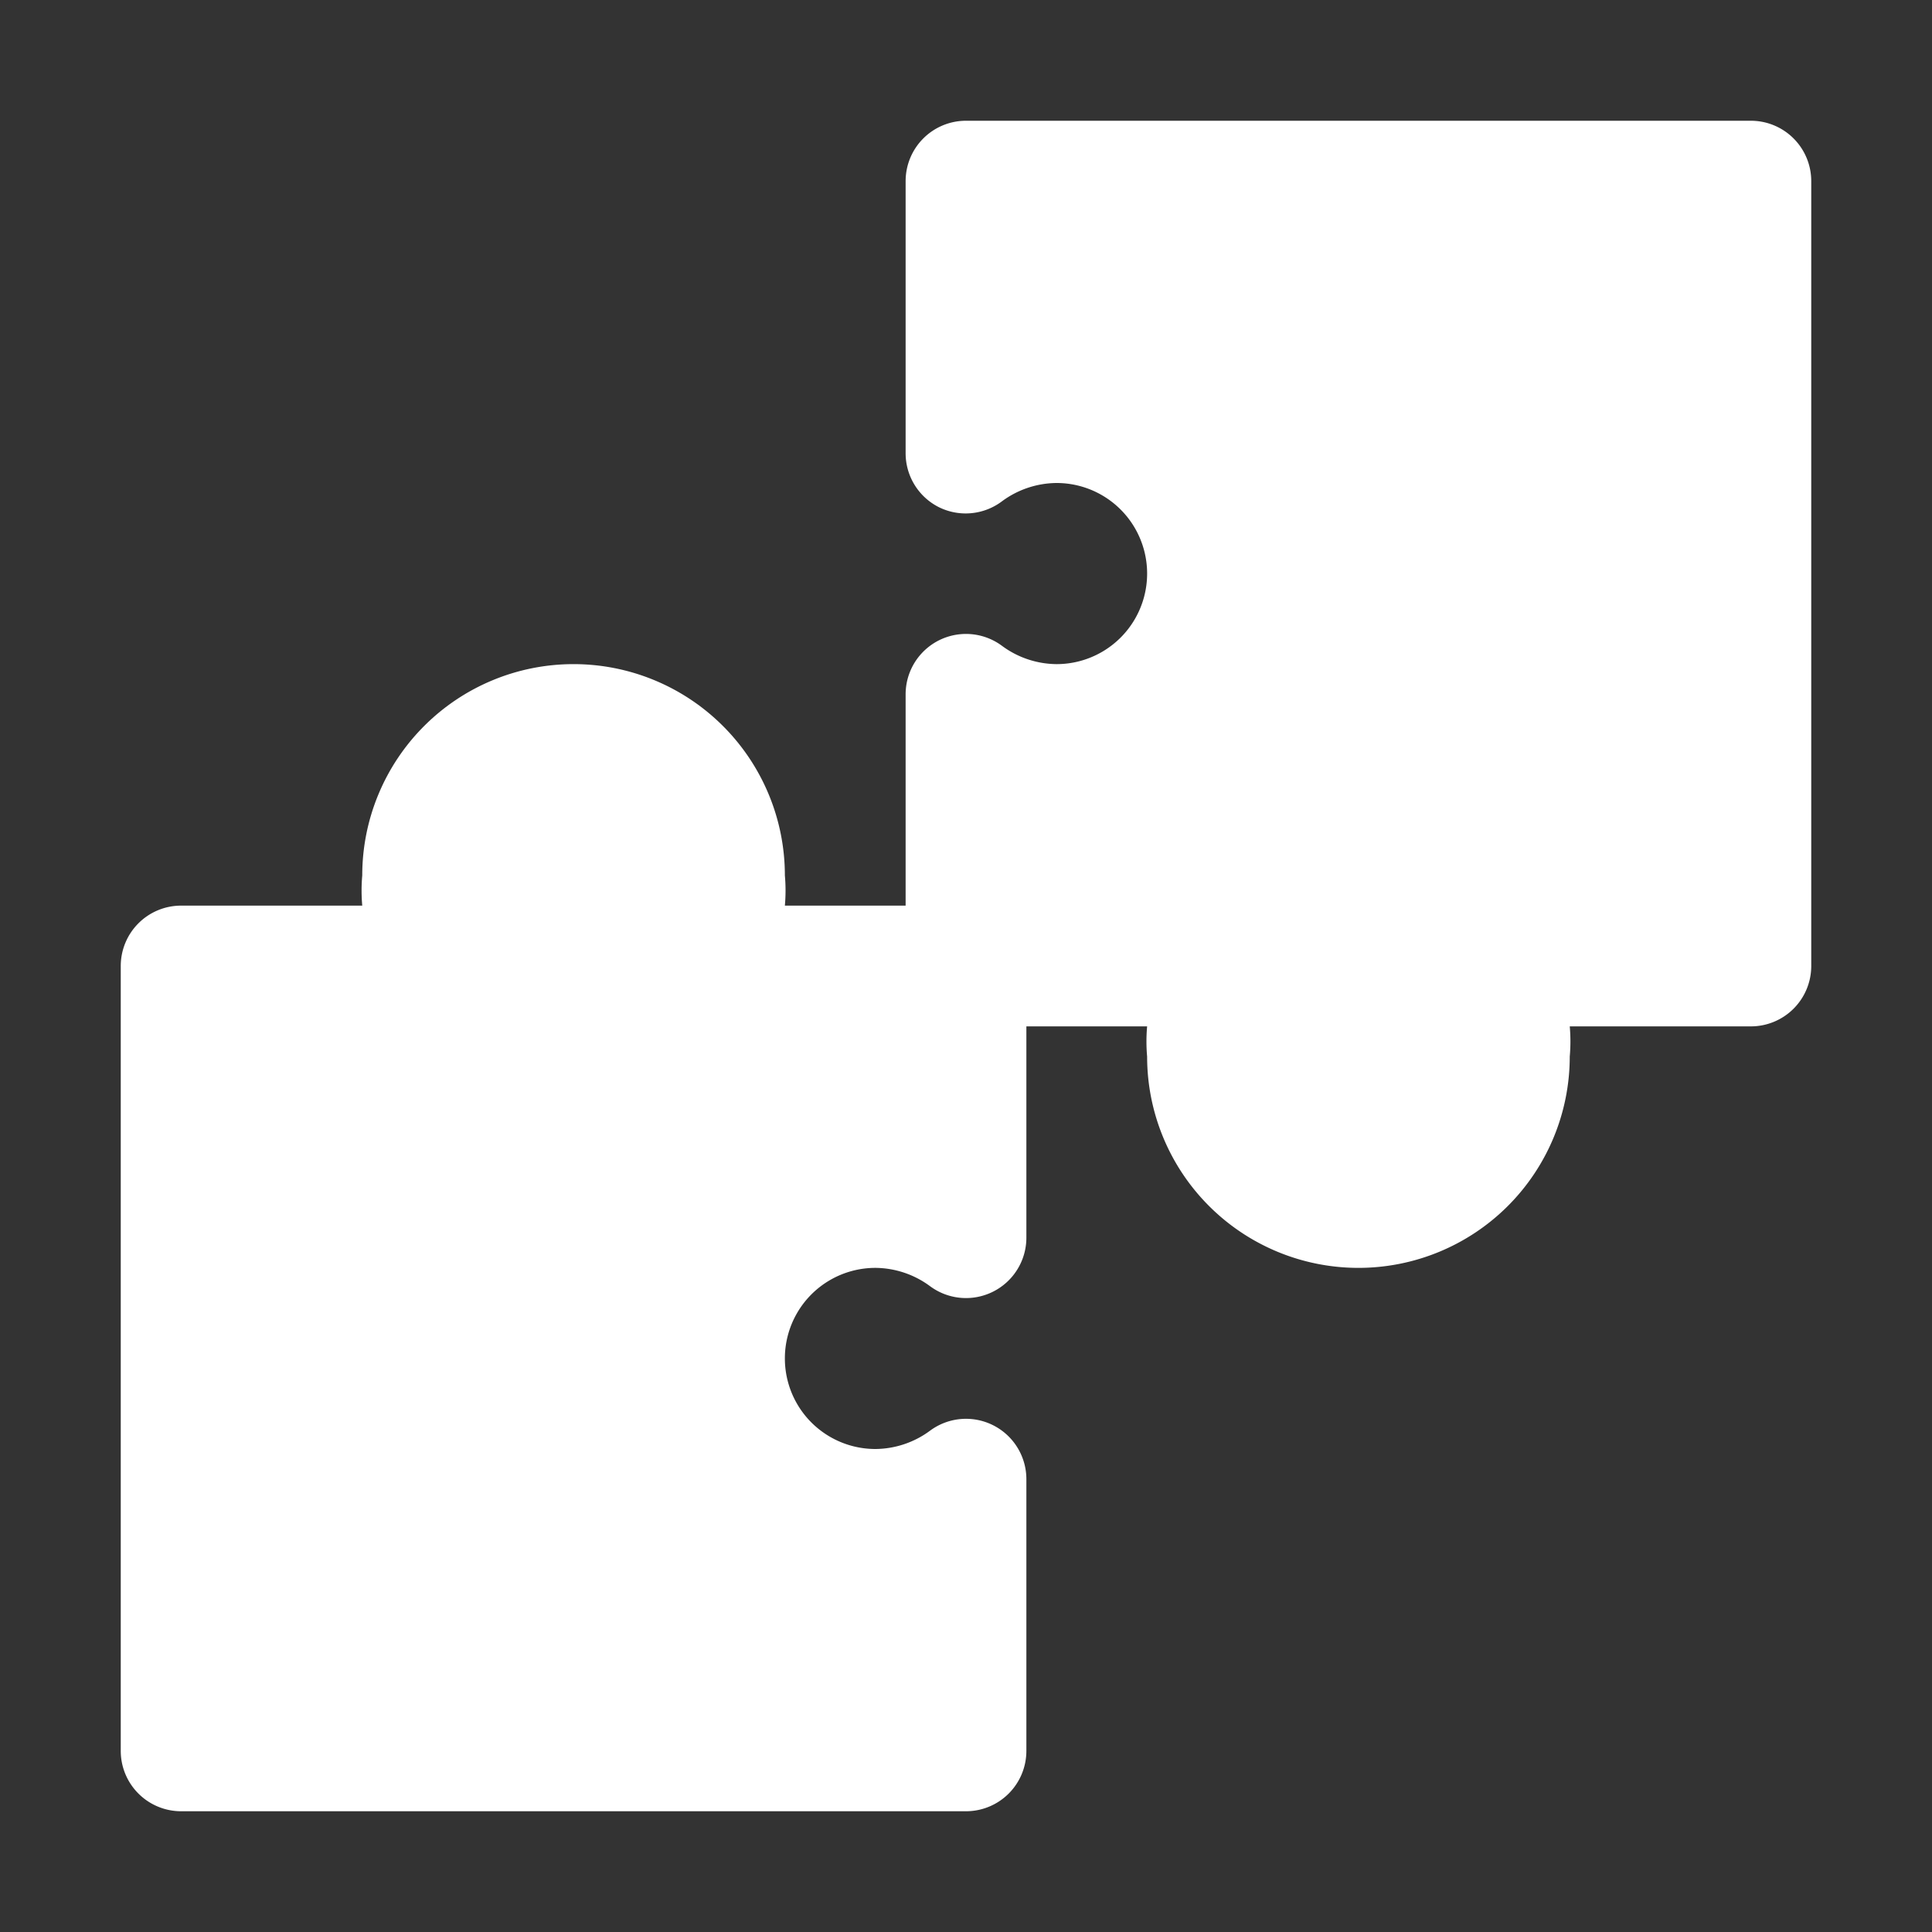 <?xml version="1.0" encoding="UTF-8"?> <svg xmlns="http://www.w3.org/2000/svg" id="Layer_1" viewBox="0 0 32 32" data-name="Layer 1"><rect x="0" y="0" width="32" height="32" fill="#333333" stroke="none"/><path d="m29 2h-13a1 1 0 0 0 -1 1v4.5a1 1 0 0 0 .55.9 1 1 0 0 0 1.05-.1 1.54 1.54 0 0 1 .9-.3 1.5 1.5 0 0 1 0 3 1.54 1.54 0 0 1 -.9-.3 1 1 0 0 0 -1.6.8v3.5h-2a2.81 2.81 0 0 0 0-.5 3.5 3.5 0 0 0 -7 0 2.81 2.81 0 0 0 0 .5h-3a1 1 0 0 0 -1 1v13a1 1 0 0 0 1 1h13a1 1 0 0 0 1-1v-4.5a1 1 0 0 0 -1.6-.8 1.54 1.54 0 0 1 -.9.3 1.5 1.5 0 0 1 0-3 1.54 1.54 0 0 1 .9.3 1 1 0 0 0 1.6-.8v-3.5h2a2.81 2.81 0 0 0 0 .5 3.5 3.5 0 0 0 7 0 2.81 2.81 0 0 0 0-.5h3a1 1 0 0 0 1-1v-13a1 1 0 0 0 -1-1z" fill="#000000" style="fill: rgb(255, 255, 255);"></path></svg> 
